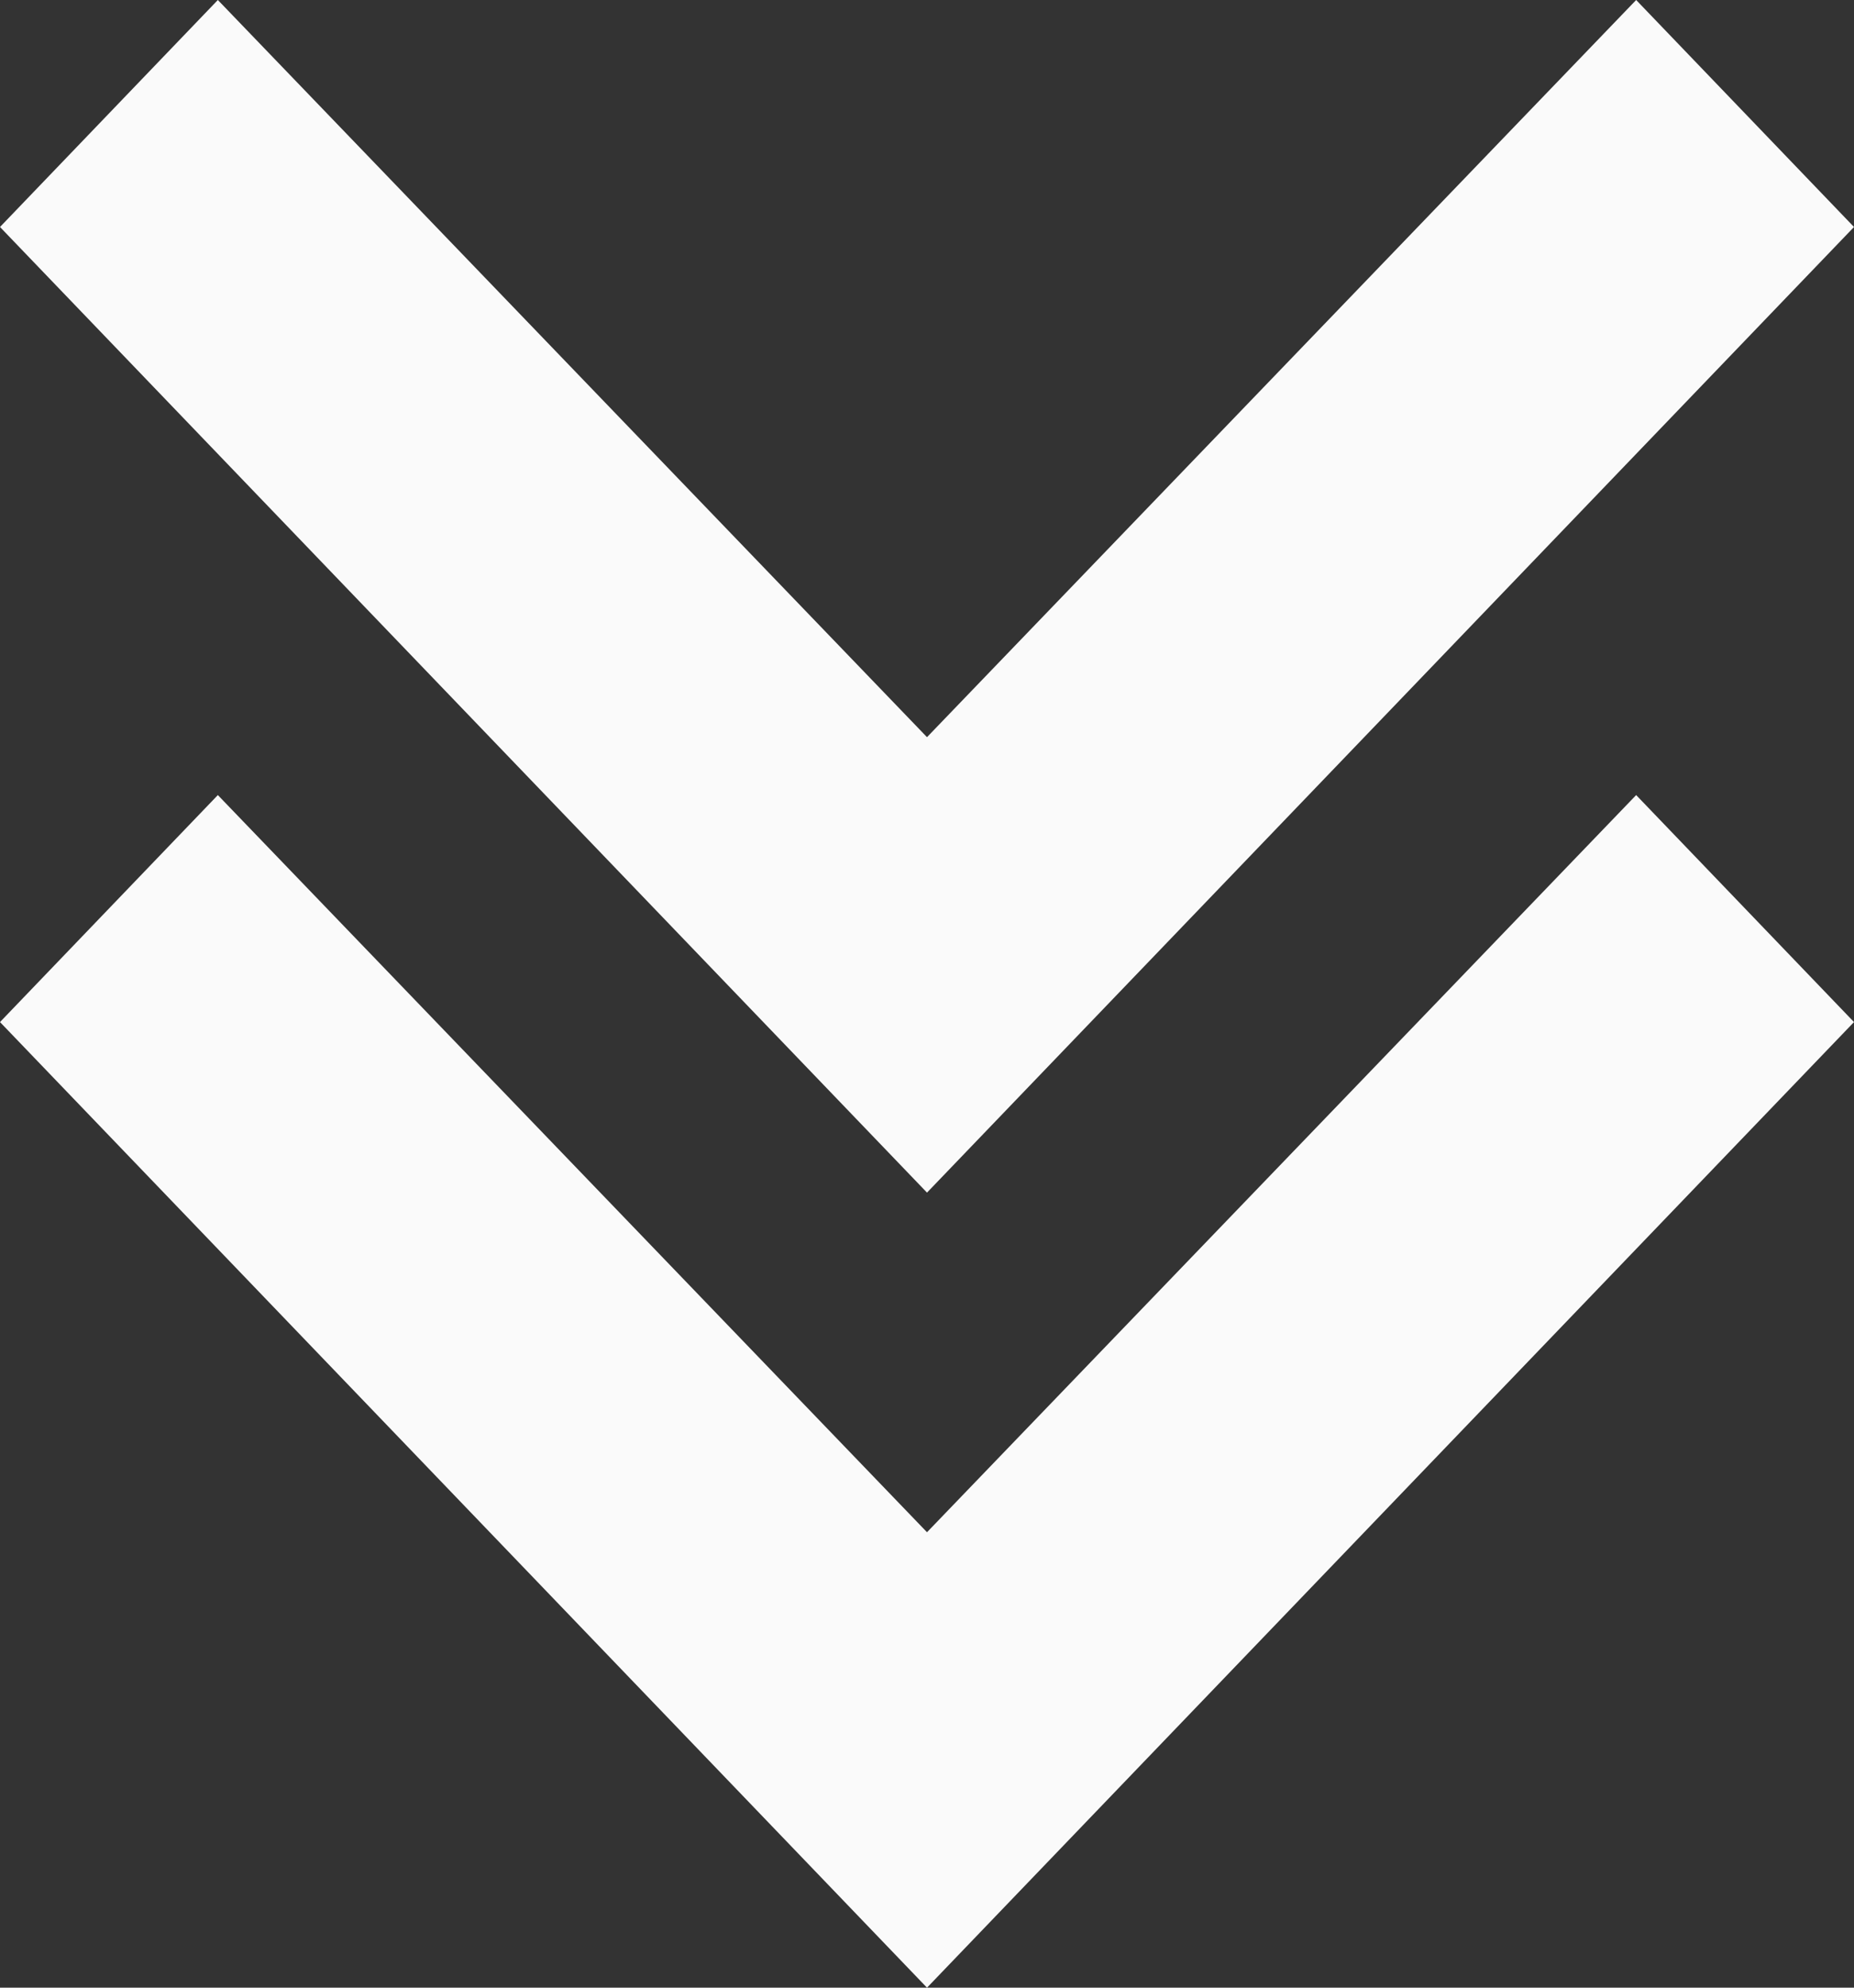 <?xml version="1.0" encoding="utf-8"?>
<svg xmlns="http://www.w3.org/2000/svg" fill="none" height="100%" overflow="visible" preserveAspectRatio="none" style="display: block;" viewBox="0 0 14 15" width="100%">
<rect x="0" y="0" width="14" height="15" fill="#333333" stroke="none"/>
<g id="Vector">
<path clip-rule="evenodd" d="M1.645 6L7 11.563L12.355 6L14 7.713L7 15L0 7.713L1.645 6Z" fill="#FAFAFA" fill-rule="evenodd"/>
<path clip-rule="evenodd" d="M1.645 0L7 5.563L12.355 0L14 1.713L7 9L0 1.713L1.645 0Z" fill="#FAFAFA" fill-rule="evenodd"/>
</g>
</svg>